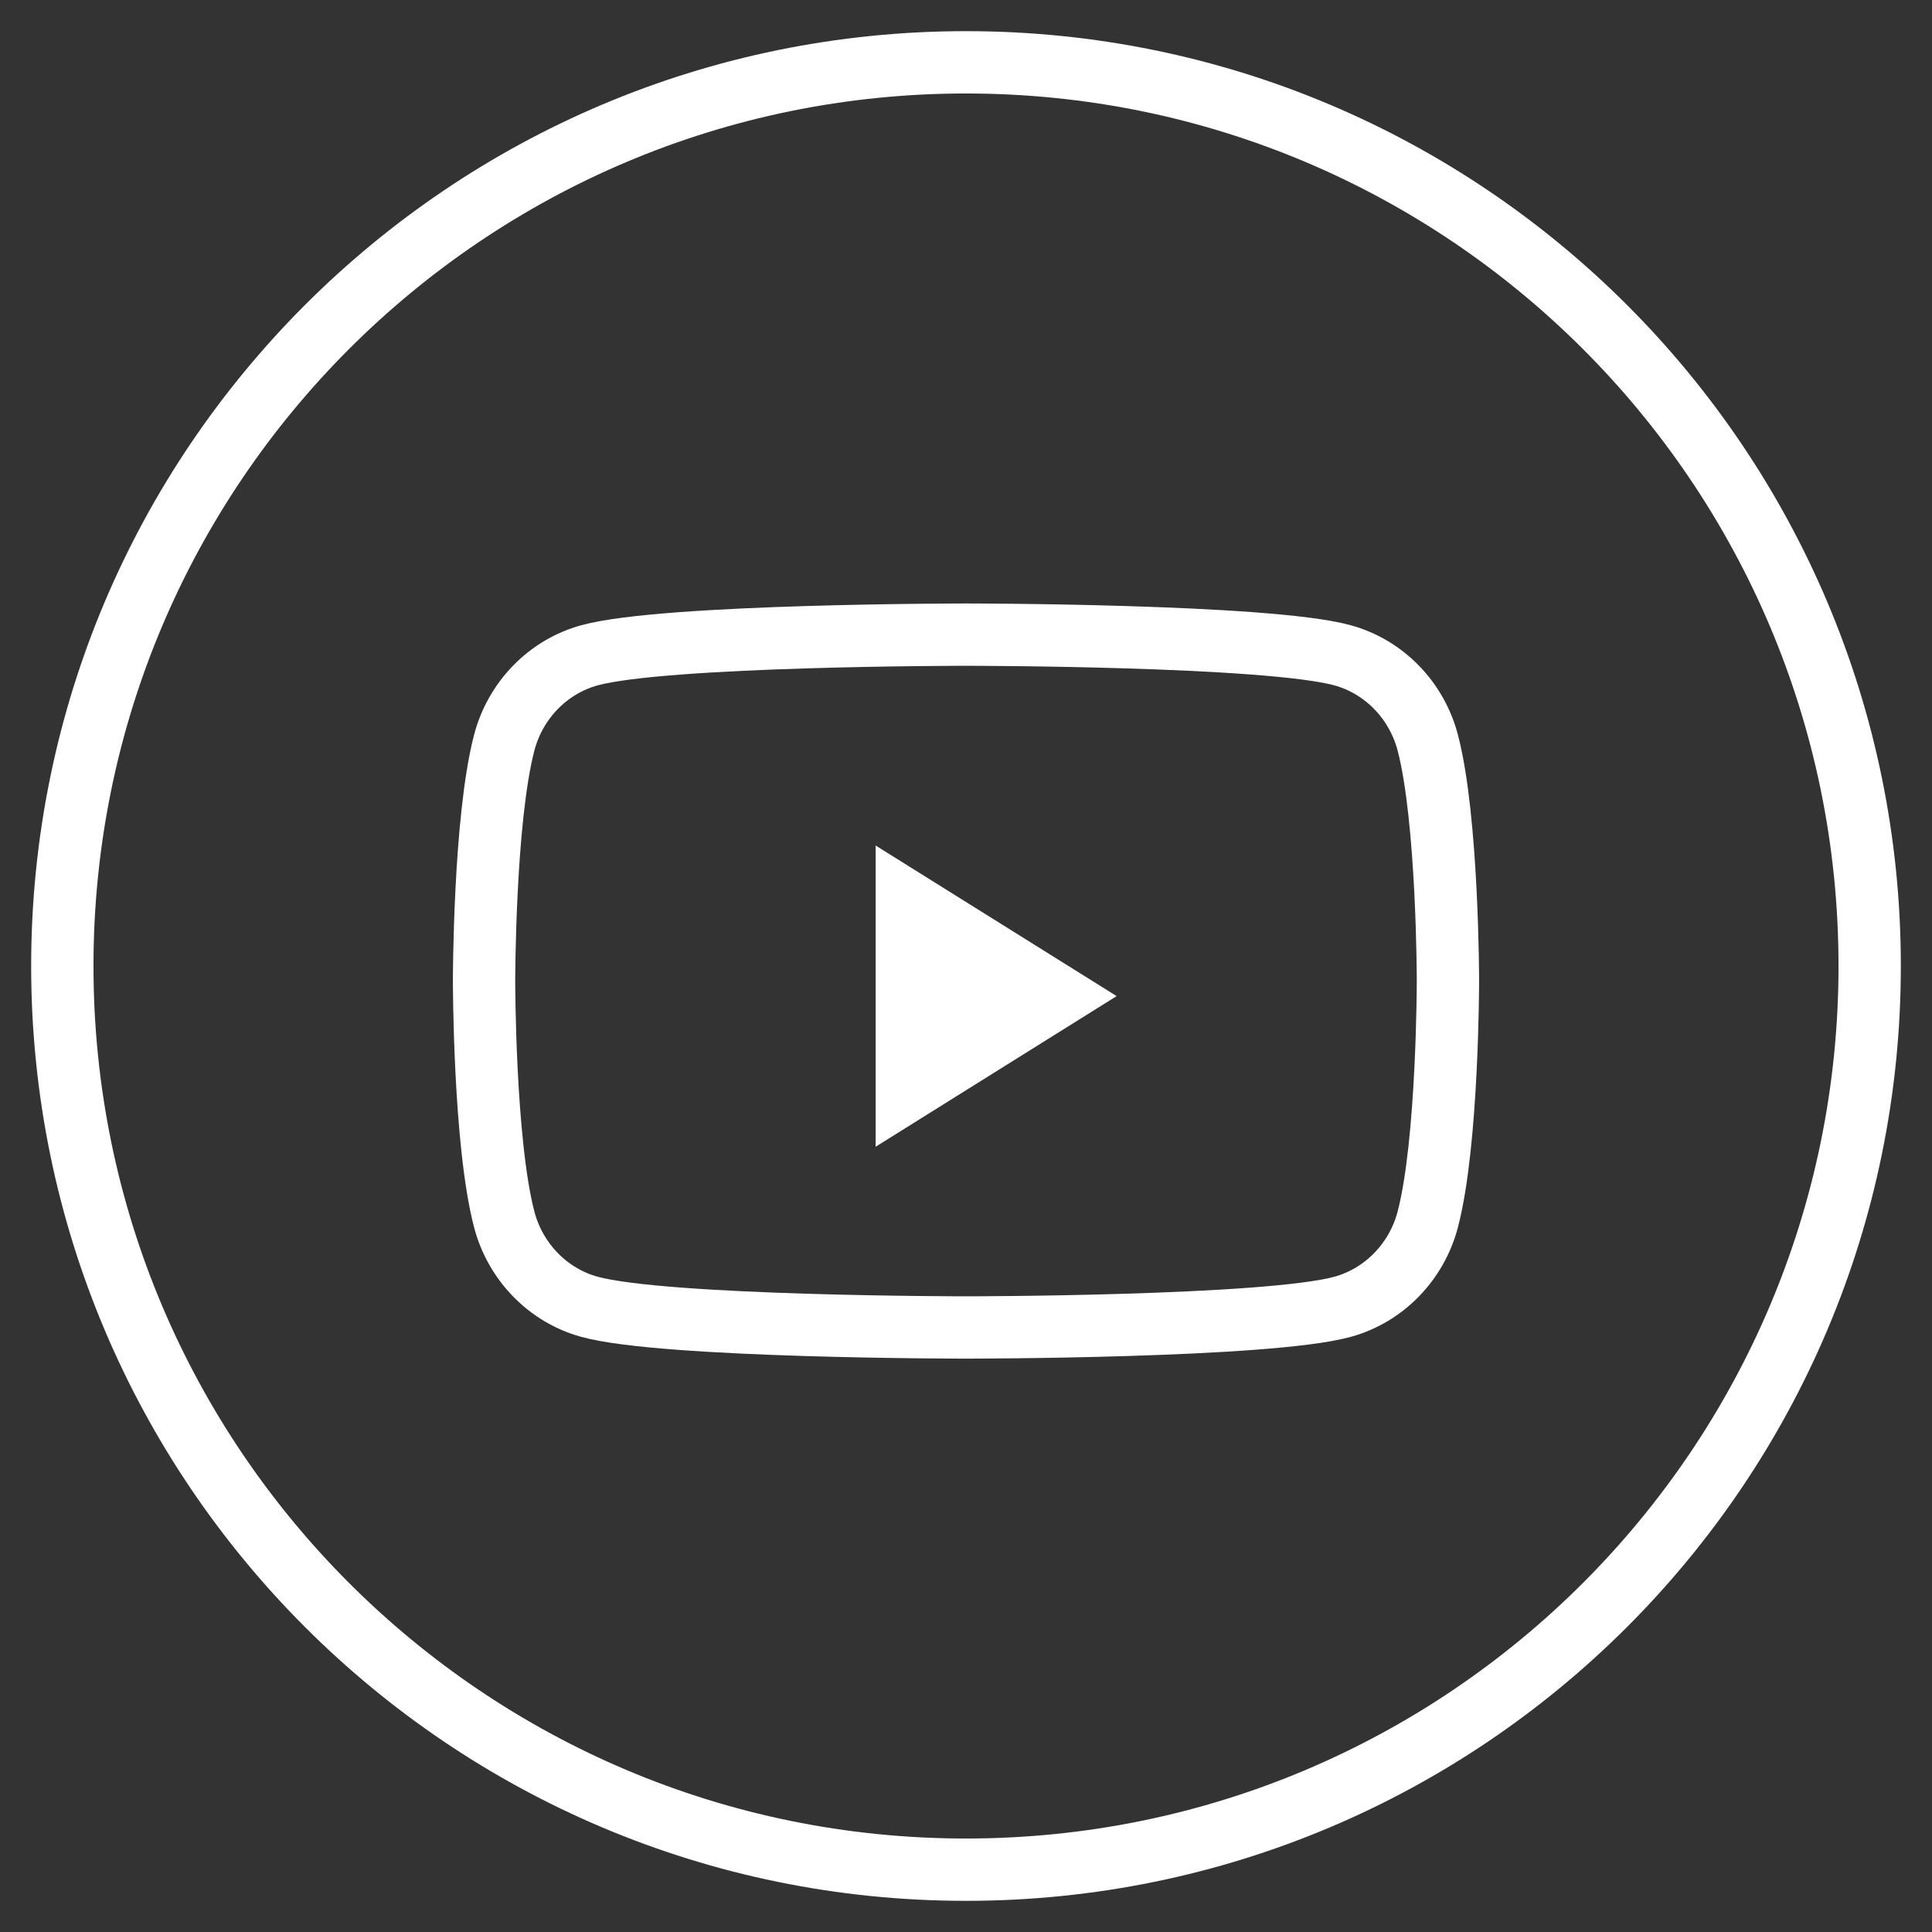 <svg width="31" height="31" viewBox="0 0 31 31" fill="none" xmlns="http://www.w3.org/2000/svg">
<rect x="0" y="0" width="31" height="31" fill="#333333" stroke="none"/>
<path fill-rule="evenodd" clip-rule="evenodd" d="M1 15.5C1 7.492 7.492 1 15.5 1C23.508 1 30 7.492 30 15.5C30 23.508 23.508 30 15.5 30C7.492 30 1 23.508 1 15.5ZM22.91 11.919C22.732 11.236 22.208 10.698 21.543 10.515C20.337 10.183 15.5 10.183 15.5 10.183C15.5 10.183 10.663 10.183 9.457 10.515C8.792 10.698 8.268 11.236 8.09 11.919C7.767 13.158 7.767 15.742 7.767 15.742C7.767 15.742 7.767 18.326 8.09 19.564C8.268 20.247 8.792 20.785 9.457 20.968C10.663 21.3 15.5 21.3 15.5 21.3C15.5 21.3 20.337 21.3 21.543 20.968C22.208 20.785 22.732 20.247 22.91 19.564C23.233 18.326 23.233 15.742 23.233 15.742C23.233 15.742 23.233 13.158 22.91 11.919Z" stroke="white"/>
<path fill-rule="evenodd" clip-rule="evenodd" d="M14.05 18.4V13.567L17.917 15.983L14.05 18.4Z" fill="white"/>
</svg>
